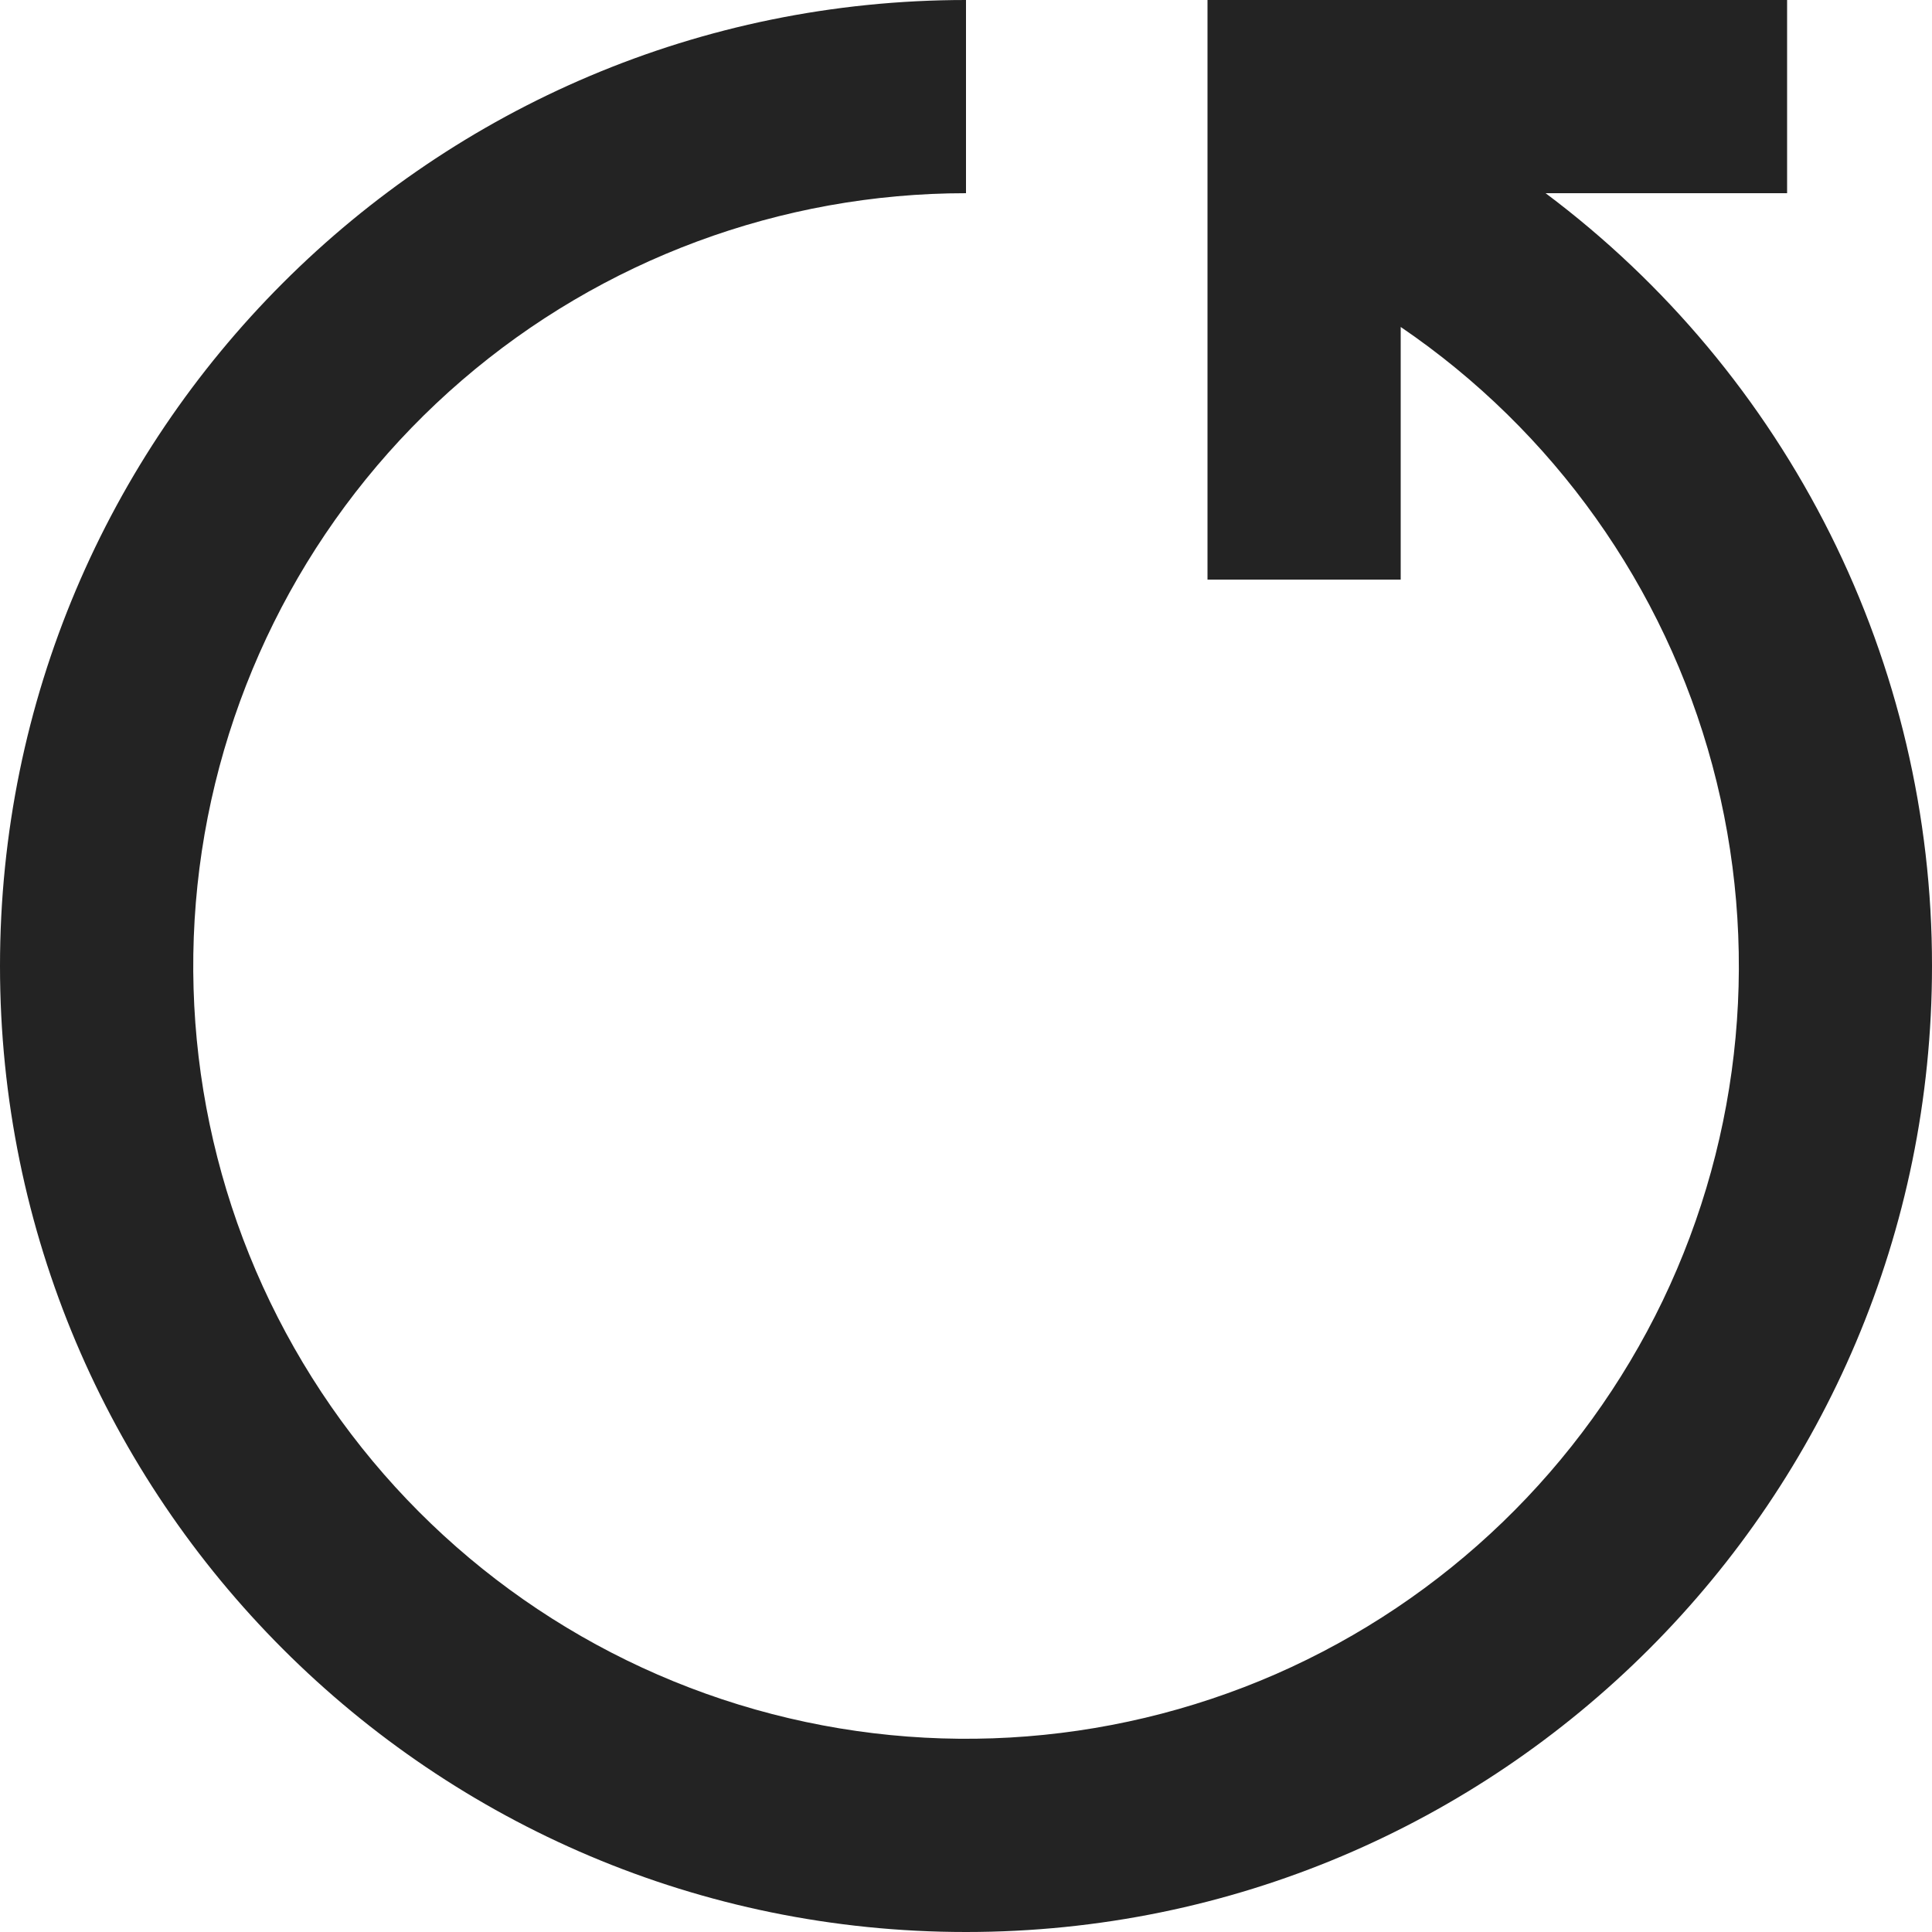 <svg width="13" height="13" viewBox="0 0 13 13" fill="none" xmlns="http://www.w3.org/2000/svg">
<path d="M13 6.5C13 10.09 10.09 13 6.5 13C2.91 13 0 10.09 0 6.5C0 2.91 2.91 0 6.5 0V1.3C5.255 1.3 4.051 1.747 3.108 2.559C2.164 3.372 1.544 4.496 1.358 5.727C1.173 6.958 1.436 8.215 2.099 9.269C2.762 10.323 3.781 11.104 4.971 11.47C6.161 11.836 7.443 11.763 8.584 11.265C9.724 10.766 10.648 9.874 11.188 8.752C11.727 7.63 11.845 6.351 11.522 5.149C11.199 3.947 10.454 2.9 9.425 2.2V3.9H8.125V0H12.025V1.3H10.4C11.208 1.905 11.863 2.69 12.315 3.593C12.766 4.495 13.001 5.491 13 6.5Z" fill="#232323"/>
</svg>

